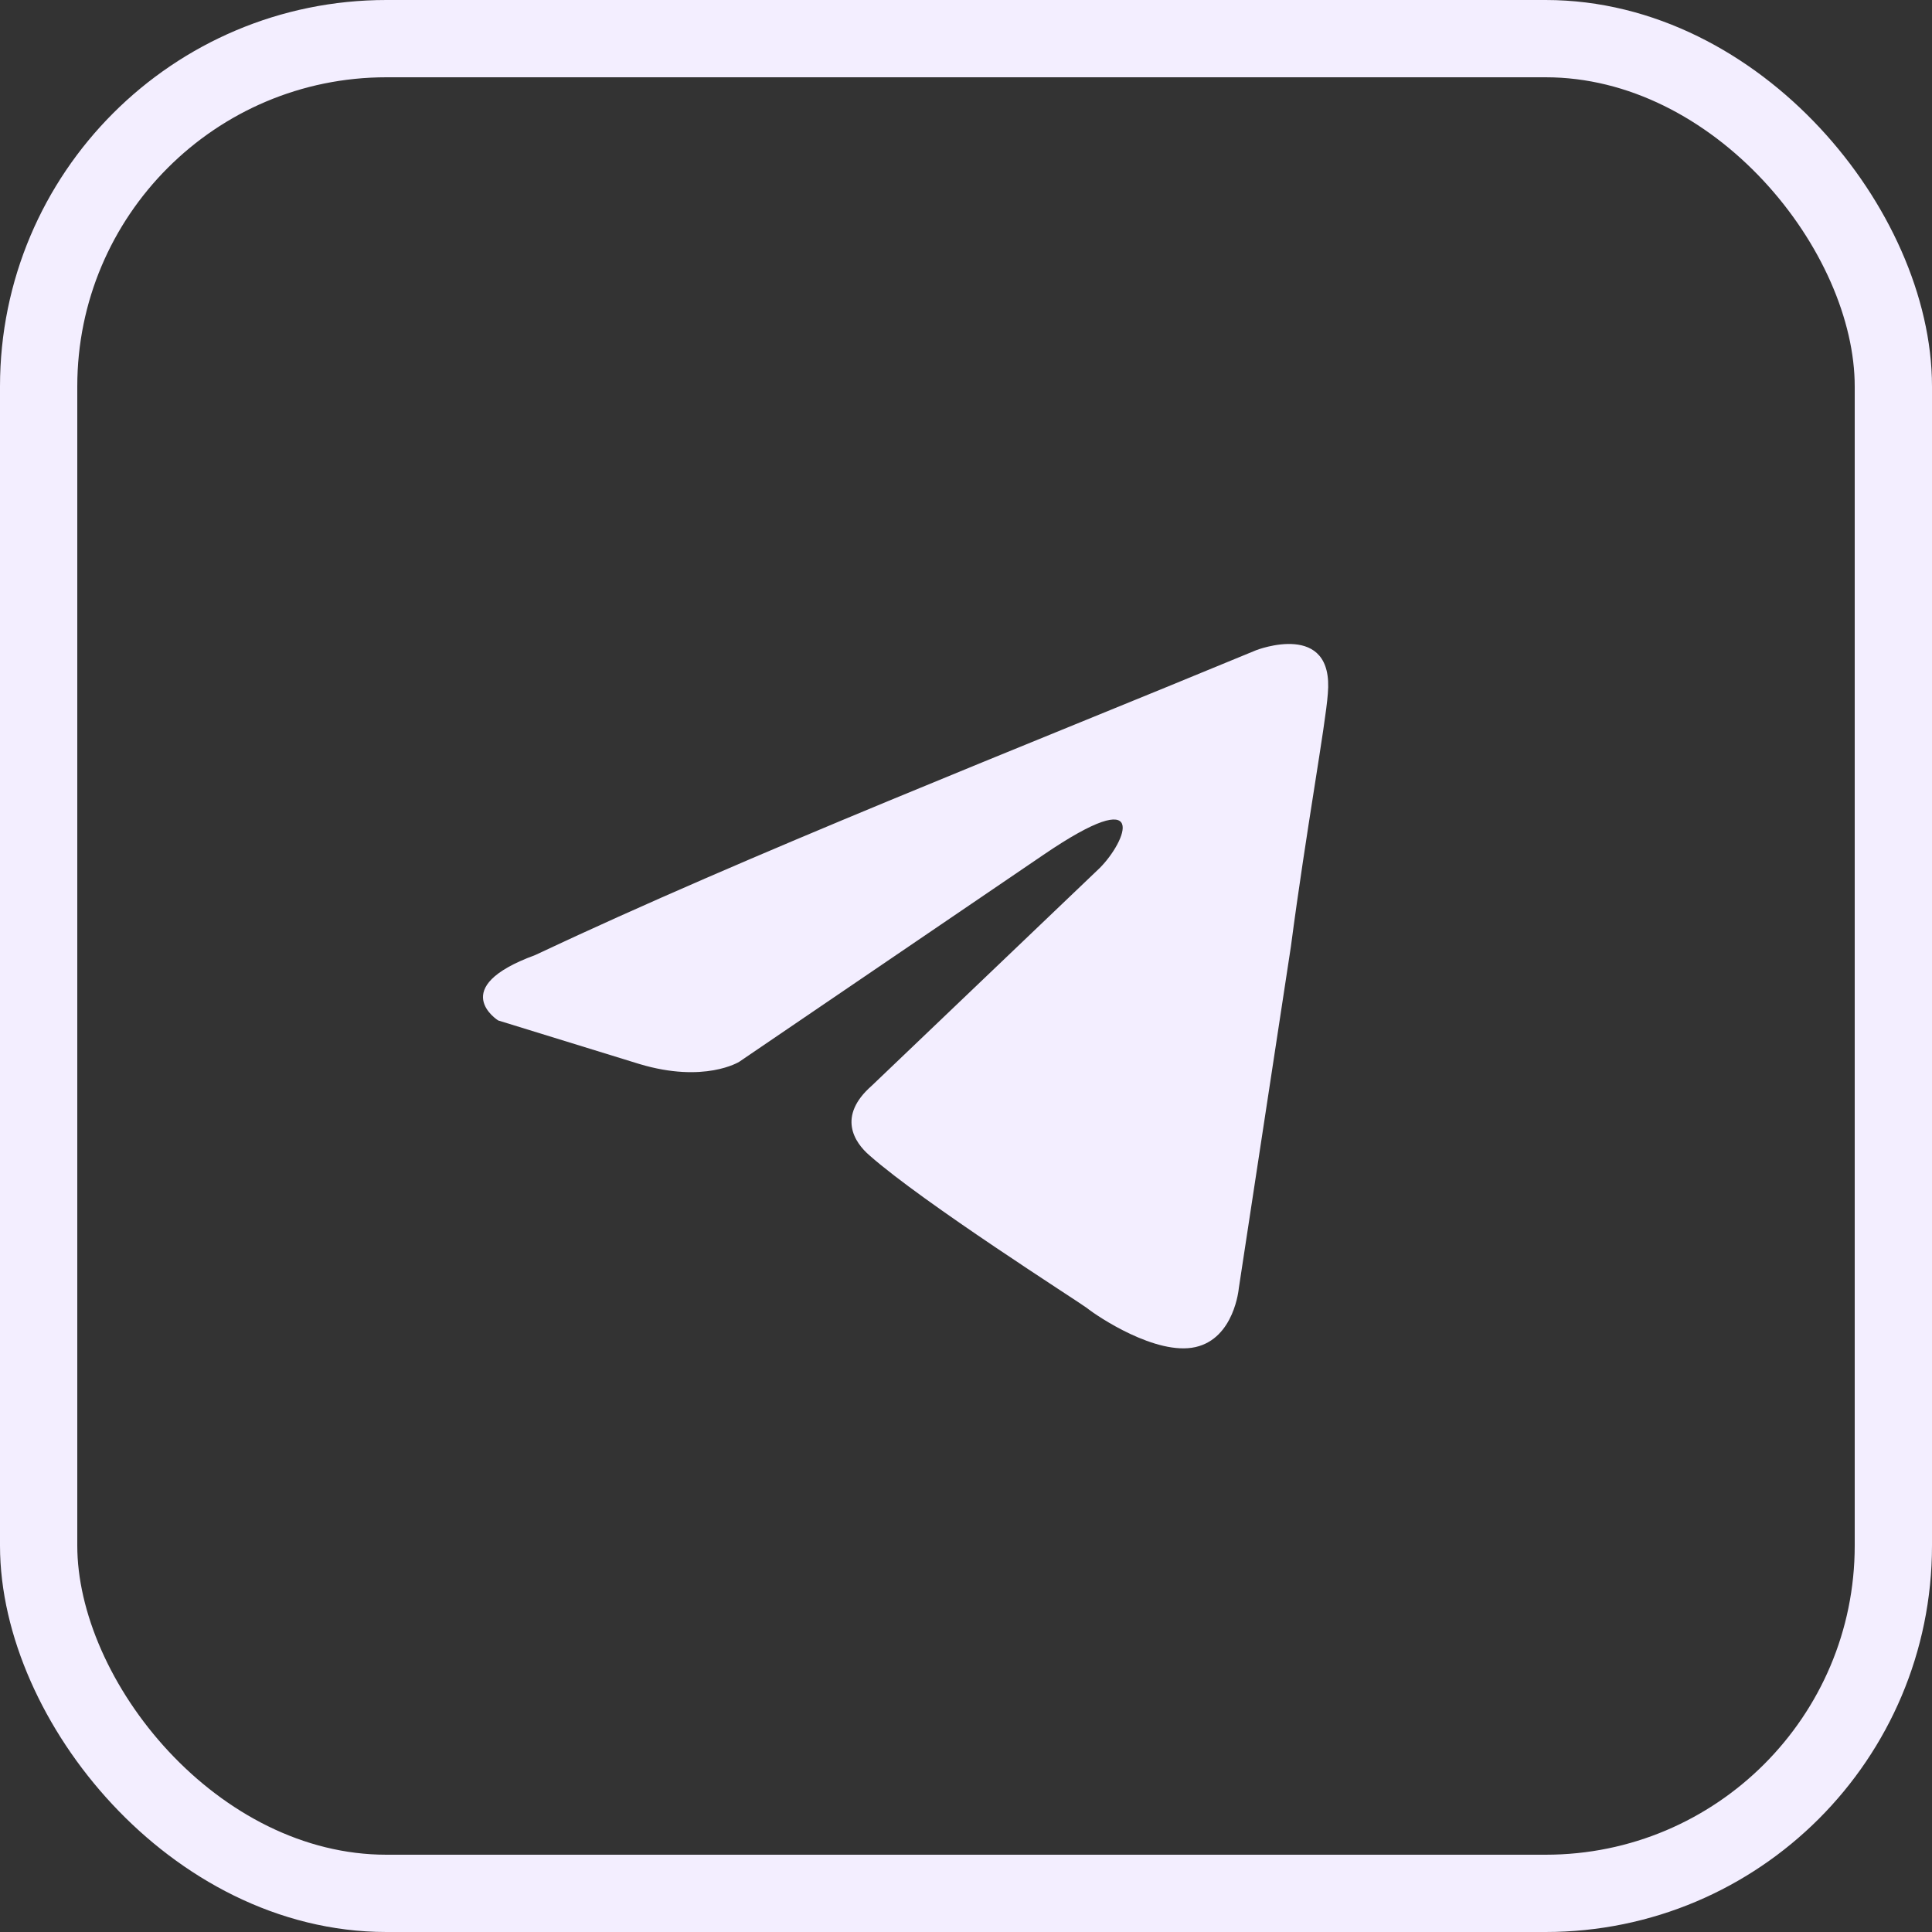 <?xml version="1.0" encoding="UTF-8"?> <svg xmlns="http://www.w3.org/2000/svg" width="50" height="50" viewBox="0 0 50 50" fill="none"><rect x="0" y="0" width="50" height="50" fill="#333333" stroke="none"/><rect x="1" y="1" width="48" height="48" rx="9" stroke="#F3EEFF" stroke-width="2"></rect><path d="M32.51 16.827C32.51 16.827 34.533 16.038 34.364 17.954C34.308 18.743 33.802 21.505 33.409 24.492L32.06 33.341C32.06 33.341 31.948 34.637 30.936 34.863C29.924 35.088 28.406 34.074 28.125 33.848C27.9 33.679 23.909 31.143 22.504 29.903C22.11 29.565 21.661 28.888 22.56 28.099L28.462 22.463C29.137 21.787 29.811 20.209 27.001 22.125L19.131 27.479C19.131 27.479 18.232 28.043 16.546 27.536L12.892 26.409C12.892 26.409 11.543 25.563 13.848 24.718C19.469 22.069 26.383 19.363 32.51 16.827Z" fill="#F3EEFF"></path></svg> 